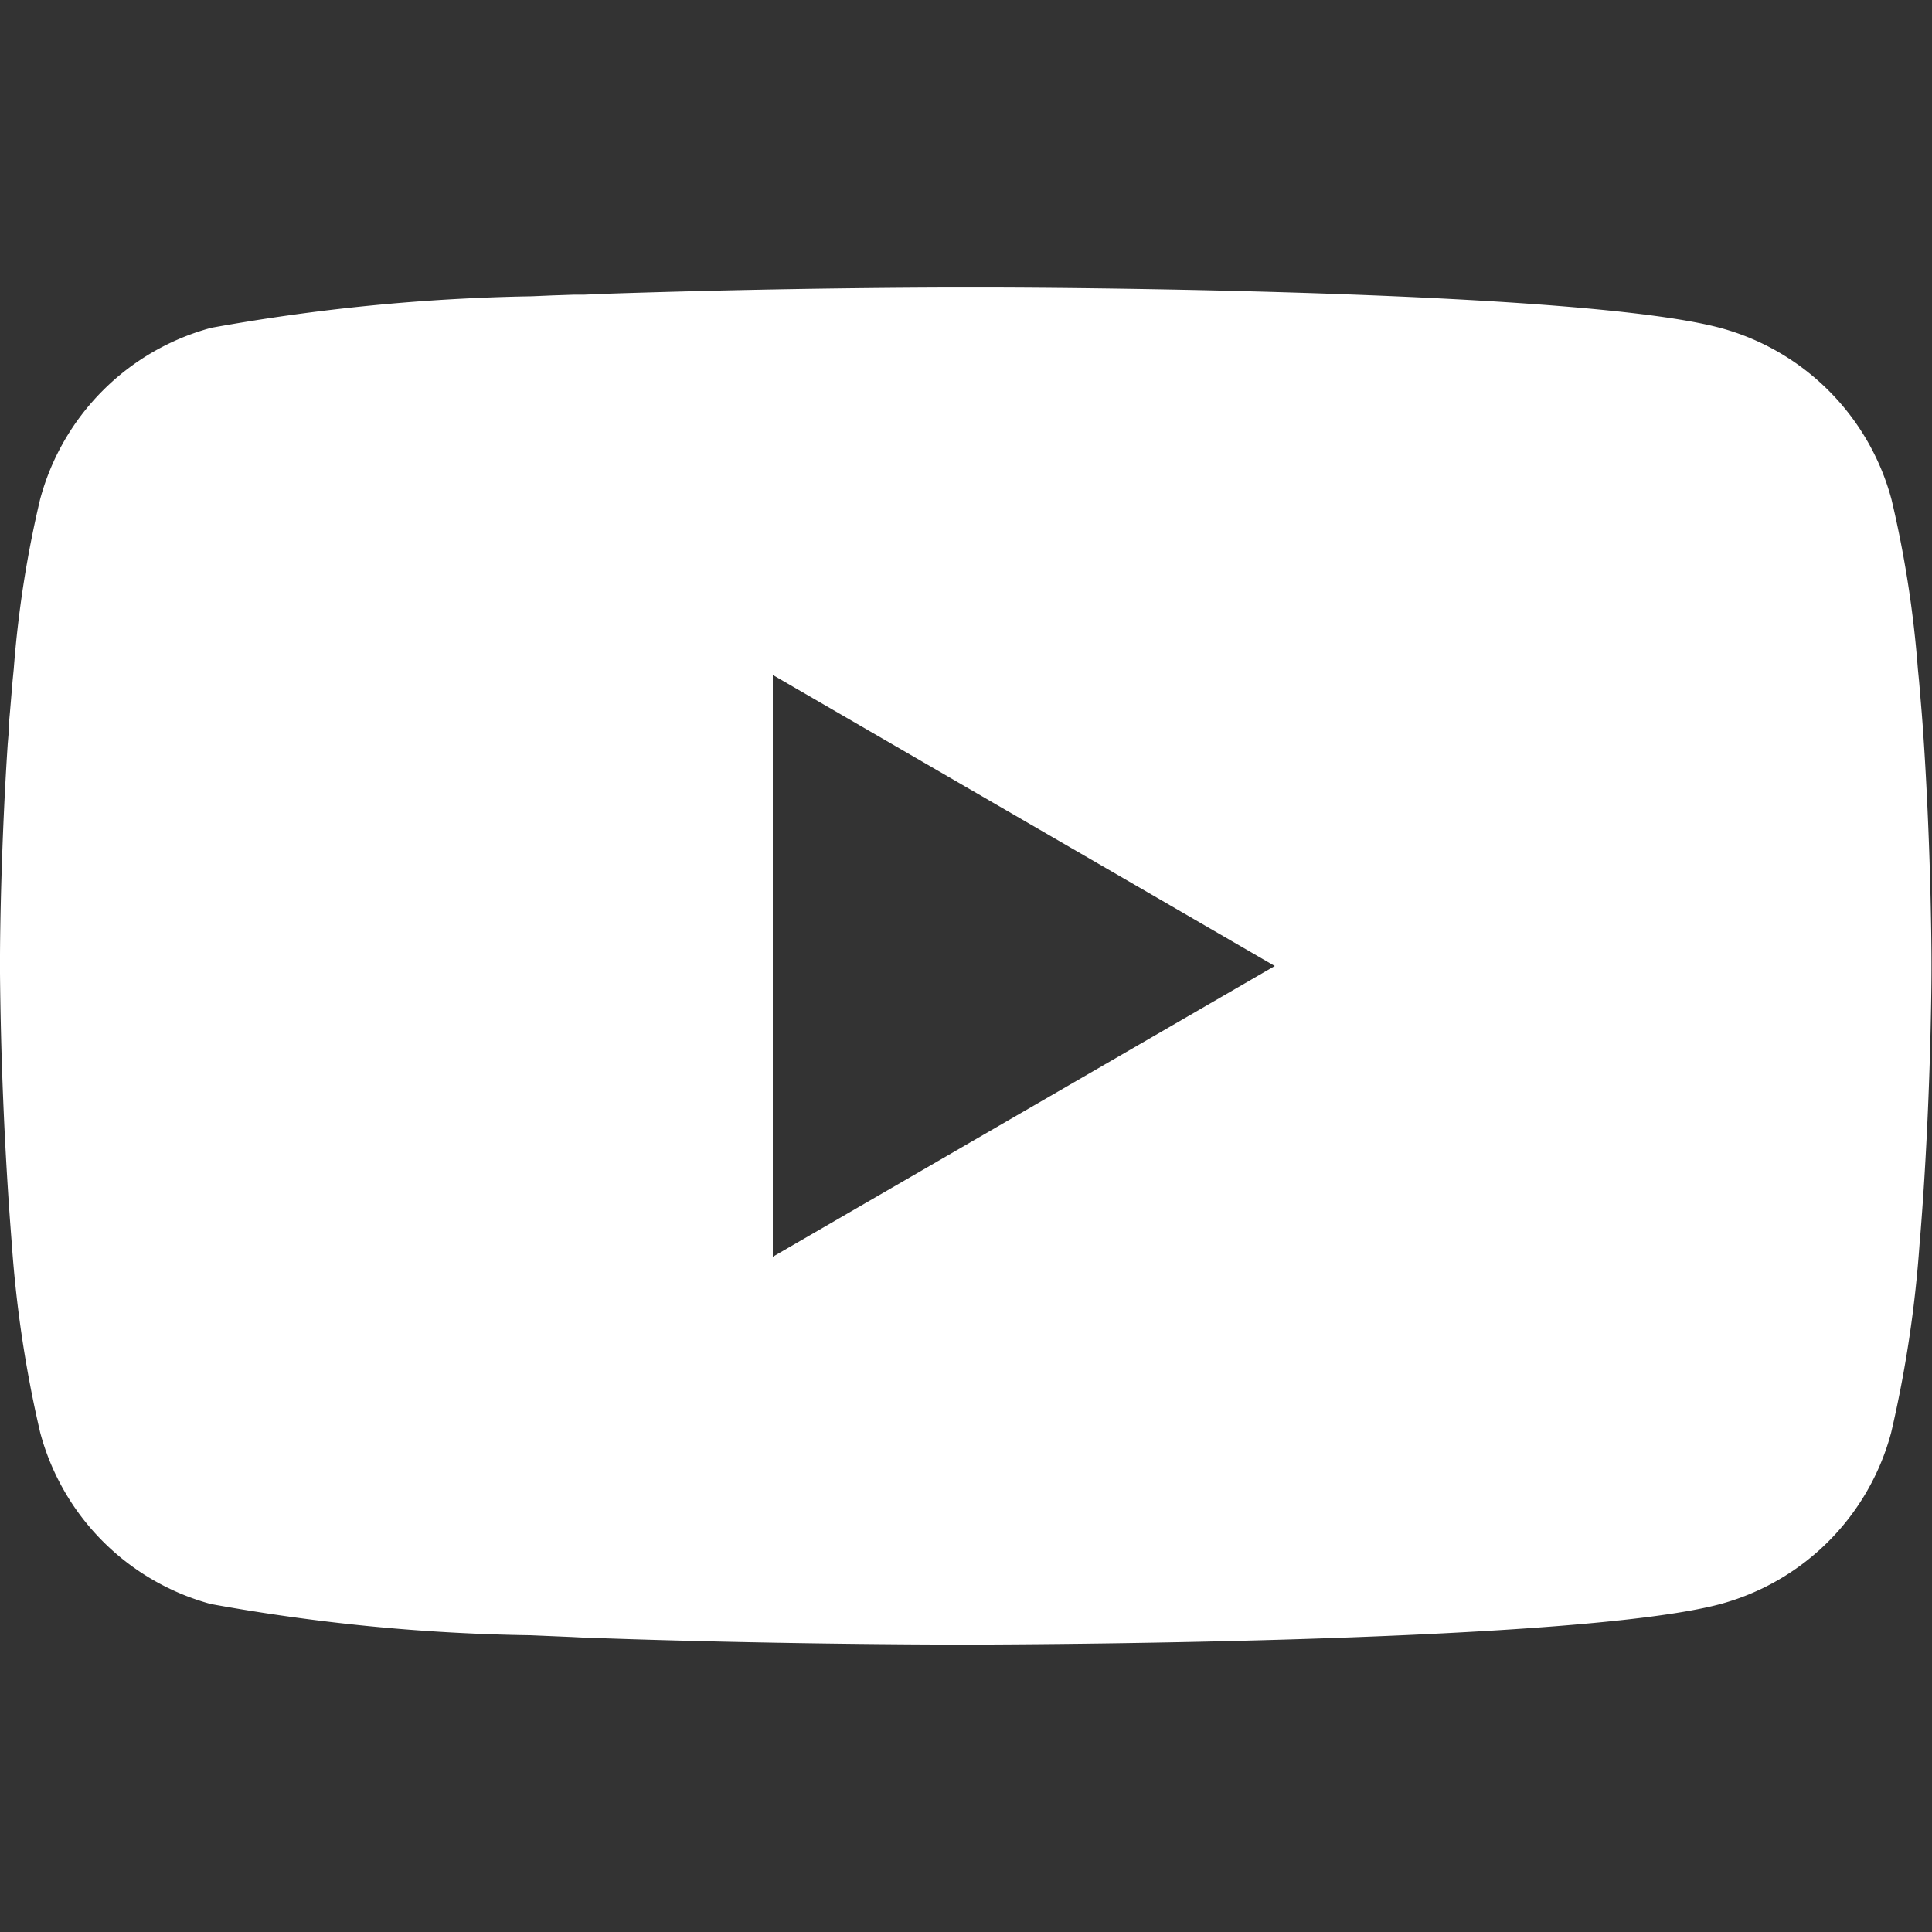 <svg xmlns="http://www.w3.org/2000/svg" xmlns:xlink="http://www.w3.org/1999/xlink" width="22" height="22" viewBox="0 0 22 22">
  <rect x="0" y="0" width="22" height="22" fill="#333333" stroke="none"/>
  <defs>
    <clipPath id="clip-path">
      <rect id="矩形_10089" data-name="矩形 10089" width="22" height="22" transform="translate(1207 6046)" fill="#fff"/>
    </clipPath>
  </defs>
  <g id="蒙版组_367" data-name="蒙版组 367" transform="translate(-1207 -6046)" clip-path="url(#clip-path)">
    <path id="youtube" d="M11.071,4h.122c1.13,0,6.858.045,8.4.461a2.764,2.764,0,0,1,1.946,1.953,12.451,12.451,0,0,1,.3,1.928l.014.143.03.358.011.143c.089,1.257.1,2.434.1,2.691v.1c0,.267-.014,1.524-.113,2.833l-.011.144-.012.143a13.621,13.621,0,0,1-.323,2.142,2.76,2.76,0,0,1-1.946,1.953c-1.6.429-7.658.459-8.5.461h-.2c-.425,0-2.182-.008-4.025-.072l-.234-.008-.12-.006-.235-.01-.235-.01A22.1,22.1,0,0,1,2.4,18.991,2.76,2.76,0,0,1,.458,17.04,13.6,13.6,0,0,1,.135,14.9l-.011-.144L.113,14.61q-.1-1.4-.113-2.8v-.169c0-.3.014-1.317.088-2.445L.1,9.054l0-.072L.113,8.84l.03-.358.014-.143a12.425,12.425,0,0,1,.3-1.928A2.76,2.76,0,0,1,2.405,4.459,22.572,22.572,0,0,1,6.055,4.1l.234-.01.237-.008.118,0,.235-.01Q8.841,4.007,10.805,4h.265ZM8.8,8.412v6.625l5.716-3.311Z" transform="translate(1207 6045.274)" fill="#fff"/>
  </g>
</svg>
